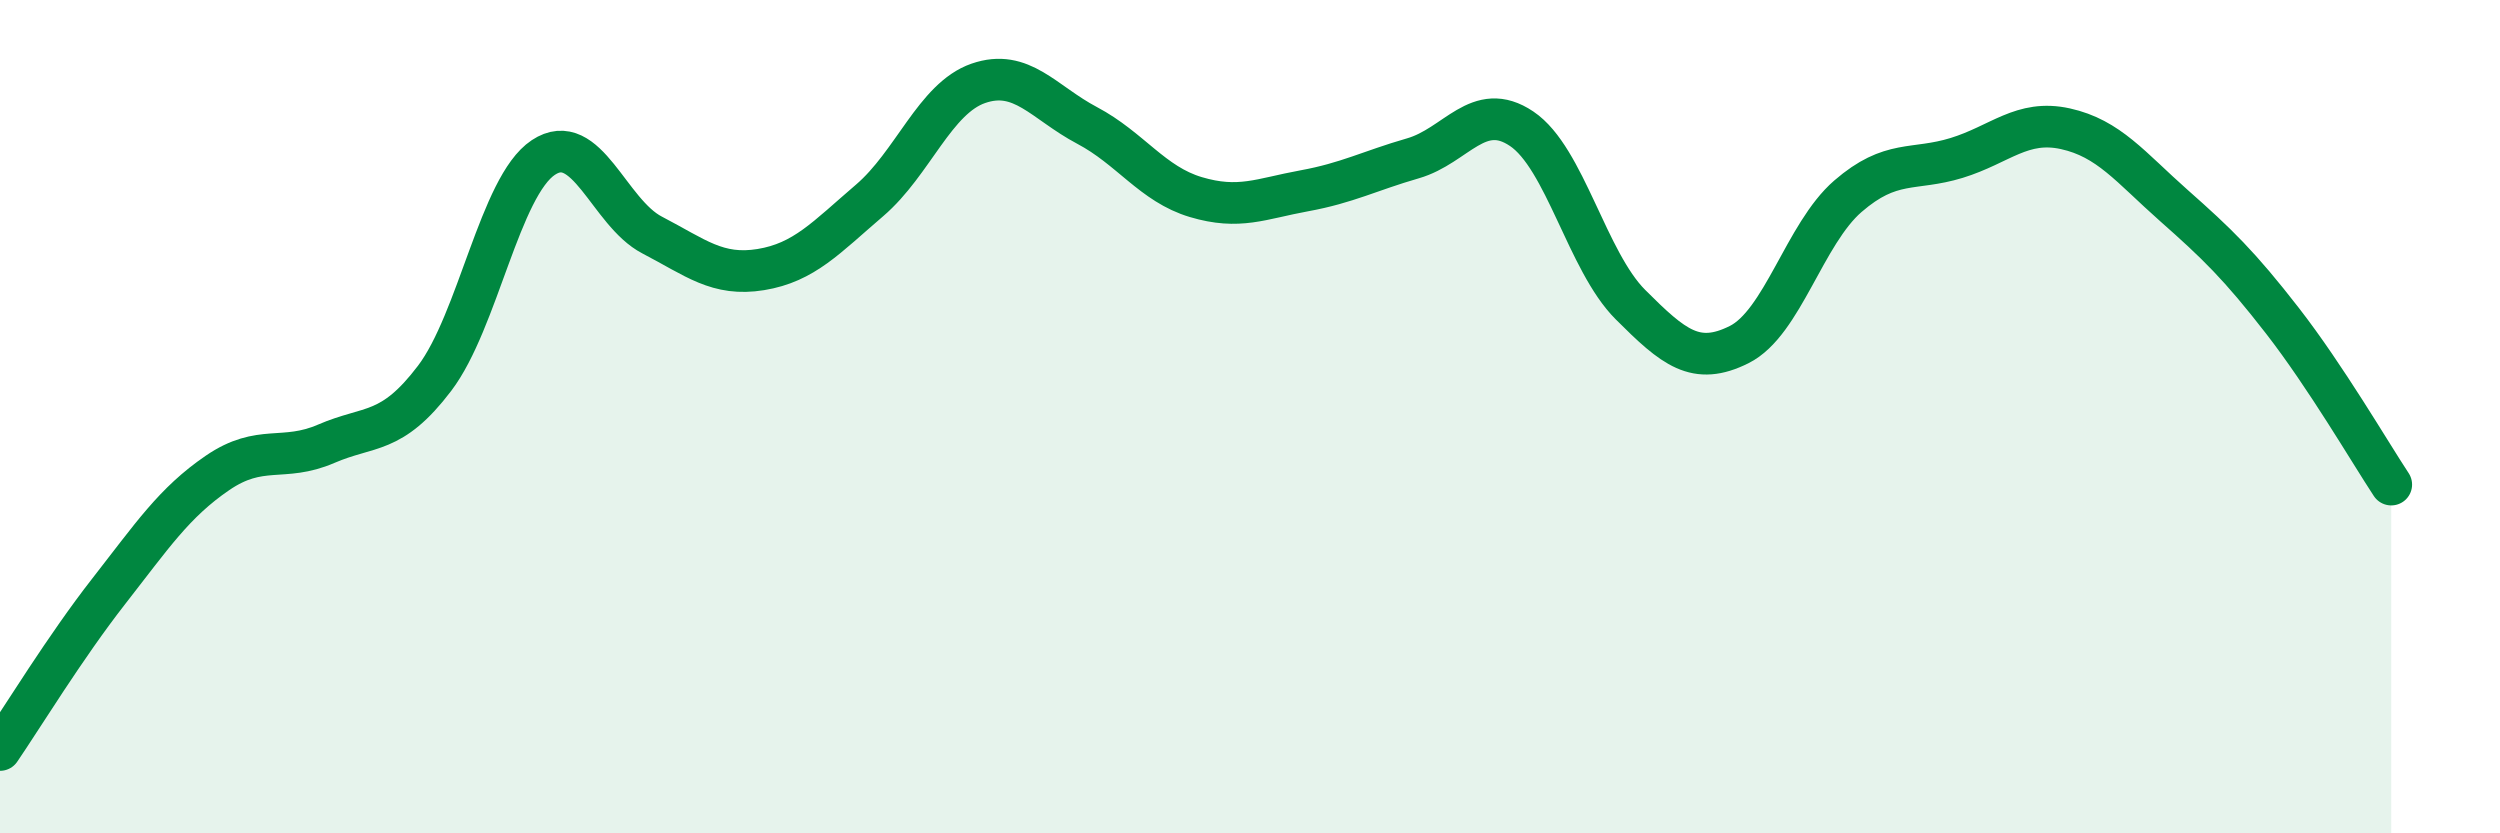 
    <svg width="60" height="20" viewBox="0 0 60 20" xmlns="http://www.w3.org/2000/svg">
      <path
        d="M 0,18 C 0.52,17.24 1.57,15.52 2.61,14.19 C 3.65,12.86 4.18,12.06 5.22,11.35 C 6.26,10.64 6.79,11.1 7.83,10.65 C 8.87,10.2 9.39,10.45 10.43,9.08 C 11.47,7.71 12,4.47 13.04,3.78 C 14.08,3.09 14.61,5.1 15.65,5.64 C 16.69,6.18 17.22,6.64 18.26,6.47 C 19.3,6.3 19.83,5.7 20.87,4.81 C 21.91,3.92 22.44,2.36 23.48,2 C 24.52,1.64 25.05,2.46 26.09,3.01 C 27.13,3.56 27.66,4.42 28.7,4.73 C 29.74,5.04 30.26,4.77 31.3,4.58 C 32.34,4.39 32.87,4.1 33.91,3.8 C 34.95,3.5 35.48,2.39 36.52,3.09 C 37.56,3.79 38.09,6.27 39.13,7.31 C 40.17,8.35 40.7,8.79 41.74,8.27 C 42.78,7.75 43.31,5.61 44.35,4.71 C 45.39,3.81 45.92,4.11 46.96,3.79 C 48,3.47 48.53,2.86 49.57,3.09 C 50.61,3.32 51.13,4.01 52.17,4.93 C 53.21,5.85 53.74,6.36 54.78,7.7 C 55.82,9.04 56.87,10.84 57.39,11.63L57.39 20L0 20Z"
        fill="#008740"
        opacity="0.1"
        stroke-linecap="round"
        stroke-linejoin="round"
      />
      <path
        d="M 0,18 C 0.52,17.24 1.57,15.52 2.61,14.19 C 3.65,12.86 4.18,12.06 5.22,11.35 C 6.26,10.64 6.79,11.1 7.83,10.65 C 8.87,10.2 9.39,10.45 10.43,9.08 C 11.47,7.71 12,4.47 13.04,3.78 C 14.08,3.09 14.61,5.1 15.65,5.64 C 16.69,6.18 17.22,6.64 18.26,6.47 C 19.3,6.3 19.83,5.7 20.87,4.81 C 21.91,3.92 22.44,2.36 23.48,2 C 24.52,1.64 25.05,2.46 26.09,3.01 C 27.13,3.56 27.66,4.42 28.7,4.73 C 29.74,5.04 30.26,4.77 31.3,4.58 C 32.34,4.39 32.87,4.1 33.91,3.8 C 34.95,3.5 35.48,2.39 36.52,3.09 C 37.56,3.79 38.09,6.27 39.13,7.31 C 40.17,8.35 40.7,8.79 41.74,8.27 C 42.78,7.75 43.31,5.61 44.35,4.71 C 45.39,3.81 45.92,4.11 46.96,3.79 C 48,3.47 48.53,2.86 49.57,3.09 C 50.61,3.32 51.13,4.01 52.17,4.93 C 53.21,5.85 53.74,6.36 54.78,7.7 C 55.82,9.04 56.87,10.84 57.39,11.63"
        stroke="#008740"
        stroke-width="1"
        fill="none"
        stroke-linecap="round"
        stroke-linejoin="round"
      />
    </svg>
  